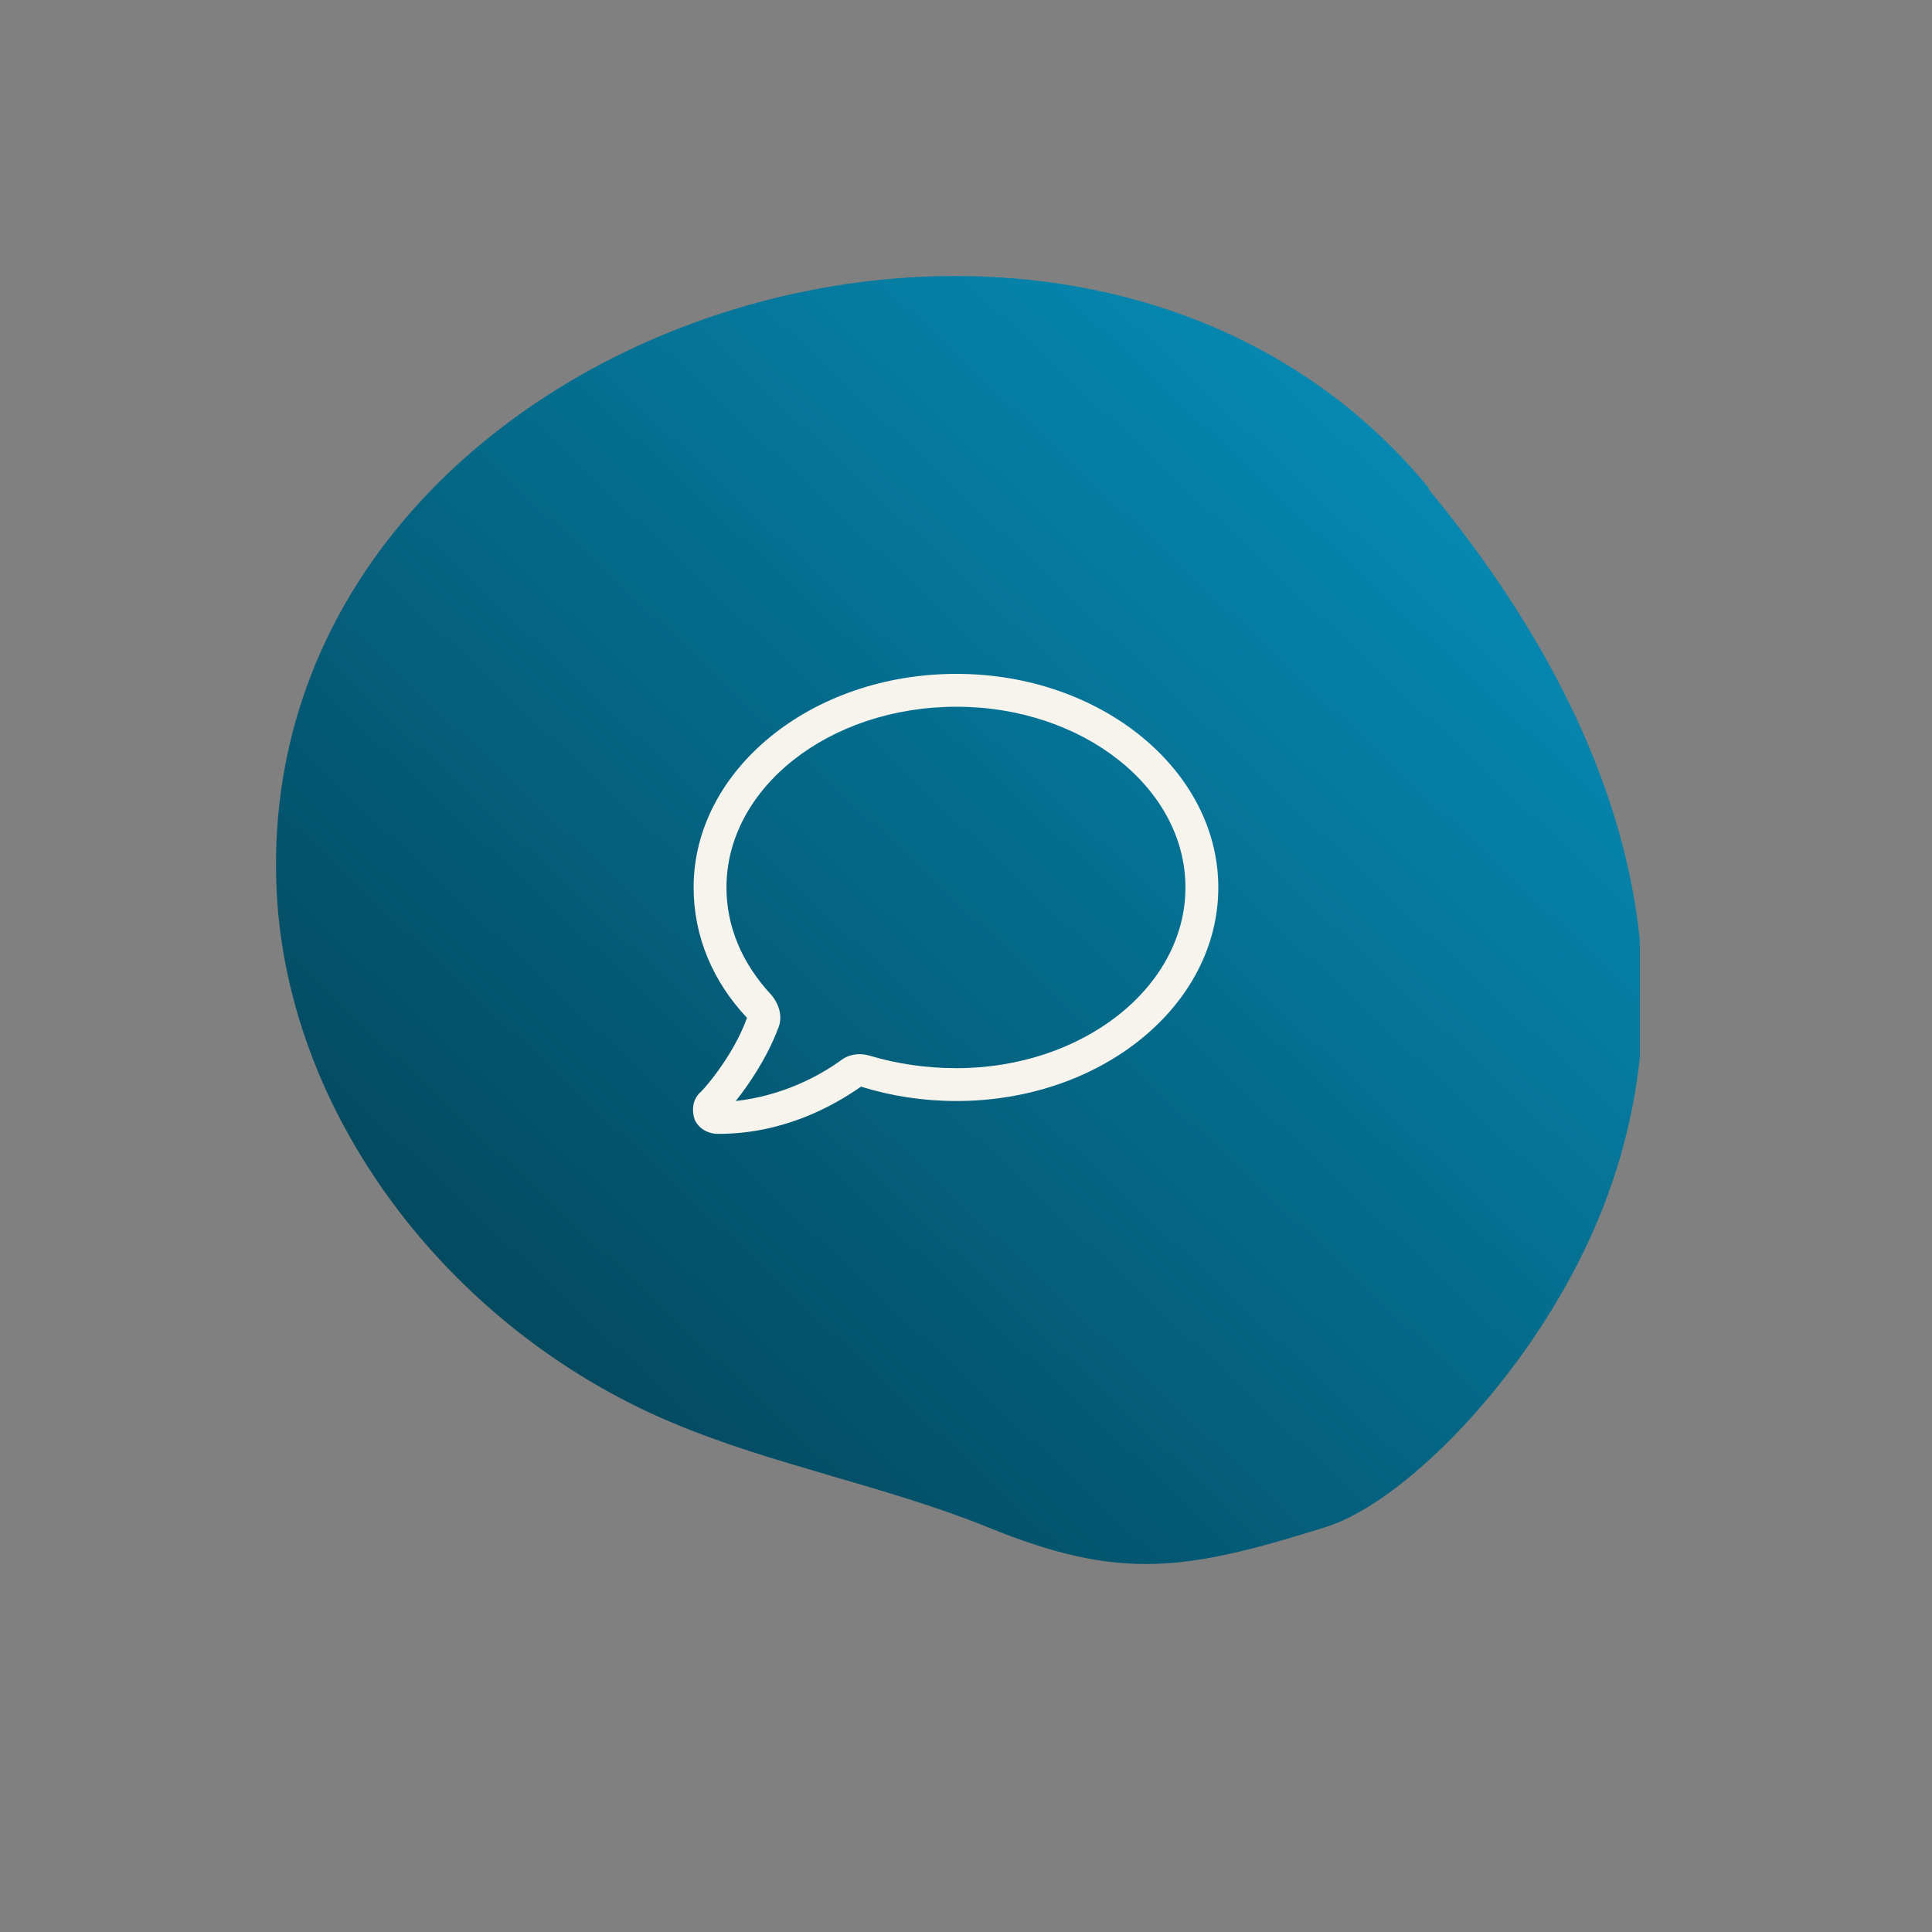 <svg width="147" height="147" viewBox="0 0 147 147" fill="none" xmlns="http://www.w3.org/2000/svg">
<rect x="0" y="0" width="147" height="147" fill="#808080" stroke="none"/>
<g clip-path="url(#clip0_709_14392)">
<path d="M108.717 37.244C121.023 52.157 129.932 71.454 121.979 91.852C117.365 103.687 107.189 114.22 100.857 116.194C90.343 119.484 85.298 120.361 75.142 116.194C67.257 113.014 58.773 111.479 51.007 108.19C34.16 101.062 21.495 84.614 21.017 66.96C19.822 24.744 81.953 4.568 108.717 37.135L108.717 37.244Z" fill="url(#paint0_linear_709_14392)"/>
<path d="M72.775 53.773C63.088 53.773 55.275 59.945 55.275 67.523C55.275 70.492 56.447 73.305 58.713 75.727C59.338 76.508 59.572 77.445 59.182 78.305C58.322 80.57 56.916 82.602 55.978 83.773C59.494 83.383 62.307 81.898 64.025 80.648C64.65 80.18 65.51 80.102 66.213 80.336C68.322 80.961 70.51 81.273 72.775 81.273C82.385 81.273 90.197 75.102 90.197 67.523C90.197 59.945 82.385 53.773 72.775 53.773ZM72.775 51.273C83.791 51.273 92.697 58.617 92.697 67.523C92.697 76.508 83.791 83.773 72.775 83.773C70.197 83.773 67.775 83.383 65.51 82.68C63.166 84.32 59.416 86.273 54.65 86.273C53.869 86.273 53.166 85.883 52.853 85.18C52.619 84.477 52.697 83.695 53.244 83.148C53.322 83.148 55.744 80.492 56.838 77.445C54.26 74.711 52.775 71.273 52.775 67.523C52.775 58.617 61.682 51.273 72.775 51.273Z" fill="#F7F4ED"/>
</g>
<defs>
<linearGradient id="paint0_linear_709_14392" x1="21" y1="118.788" x2="118.827" y2="14.972" gradientUnits="userSpaceOnUse">
<stop stop-color="#03394A"/>
<stop offset="1" stop-color="#0797C5"/>
</linearGradient>
<clipPath id="clip0_709_14392">
<rect width="104" height="104" fill="white" transform="translate(20.775 125) rotate(-90)"/>
</clipPath>
</defs>
</svg>
